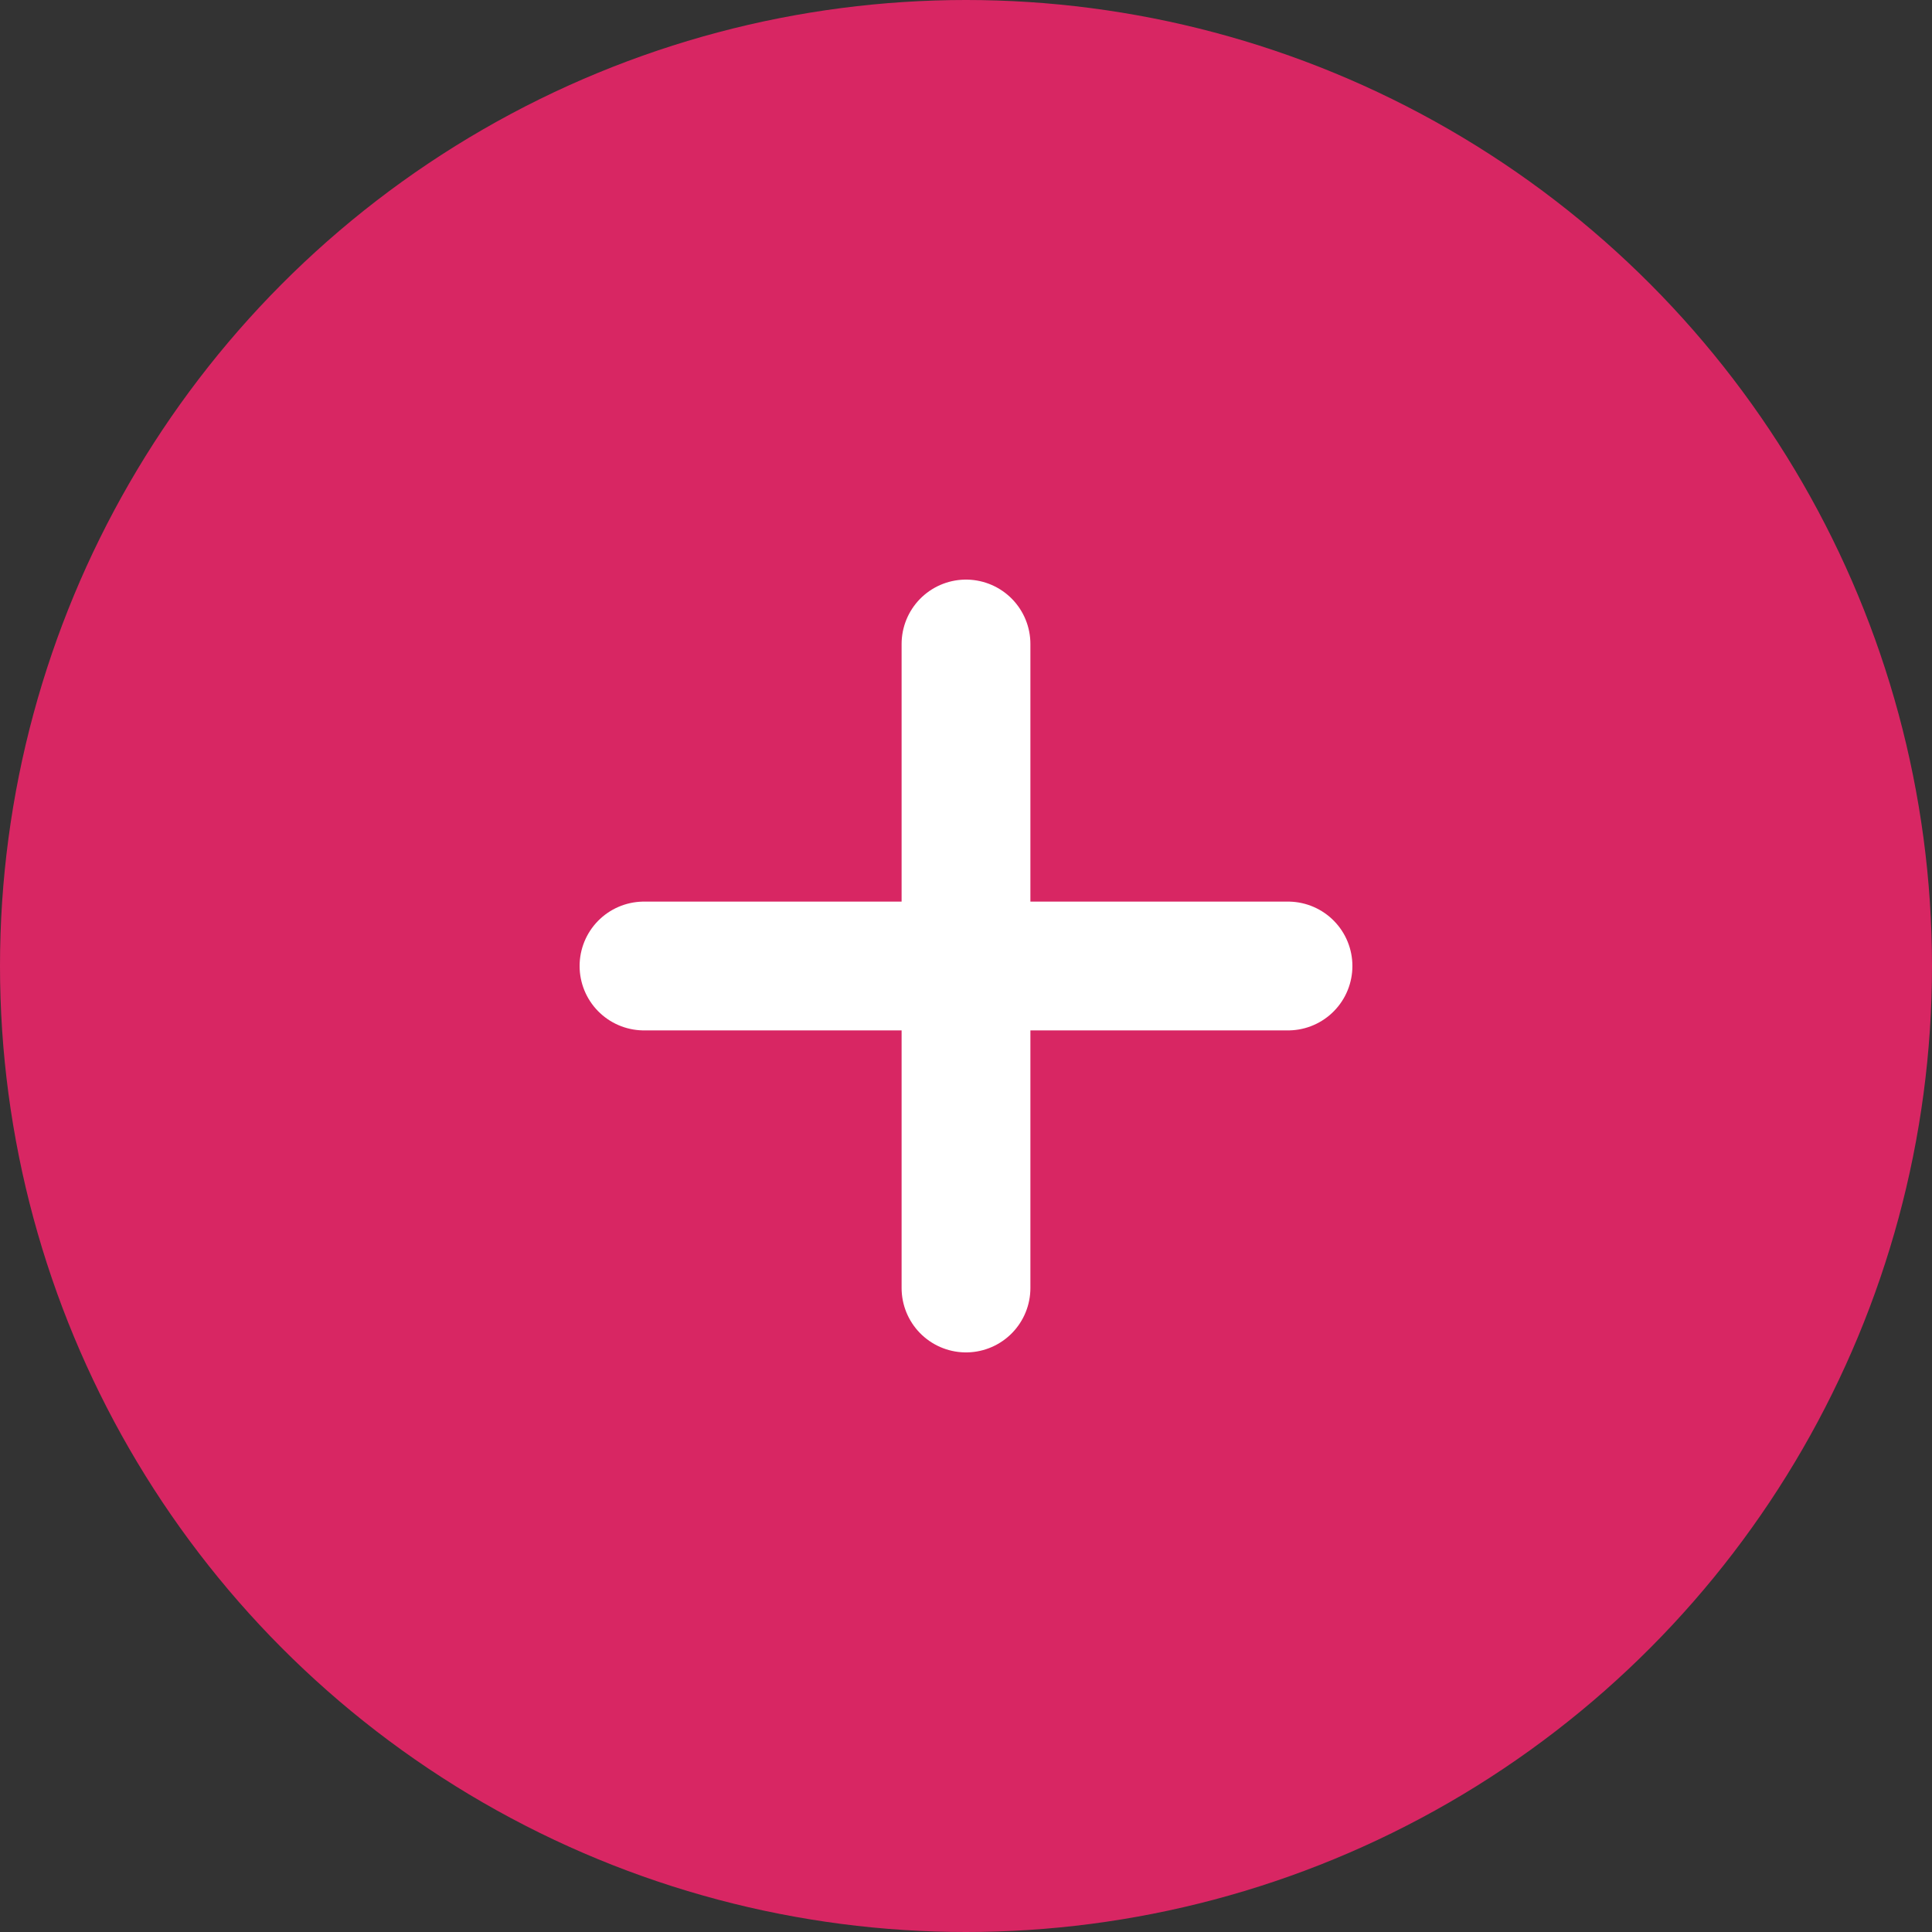 <svg width="30" height="30" viewBox="0 0 30 30" fill="none" xmlns="http://www.w3.org/2000/svg">
<rect x="0" y="0" width="30" height="30" fill="#333333" stroke="none"/>
<g id="Plus">
<circle id="Ellipse" cx="15" cy="15" r="15" fill="#D82663"/>
<path id="Vector" d="M15 10L15 20M20 15L10 15" stroke="white" stroke-width="2" stroke-linecap="round"/>
</g>
</svg>
